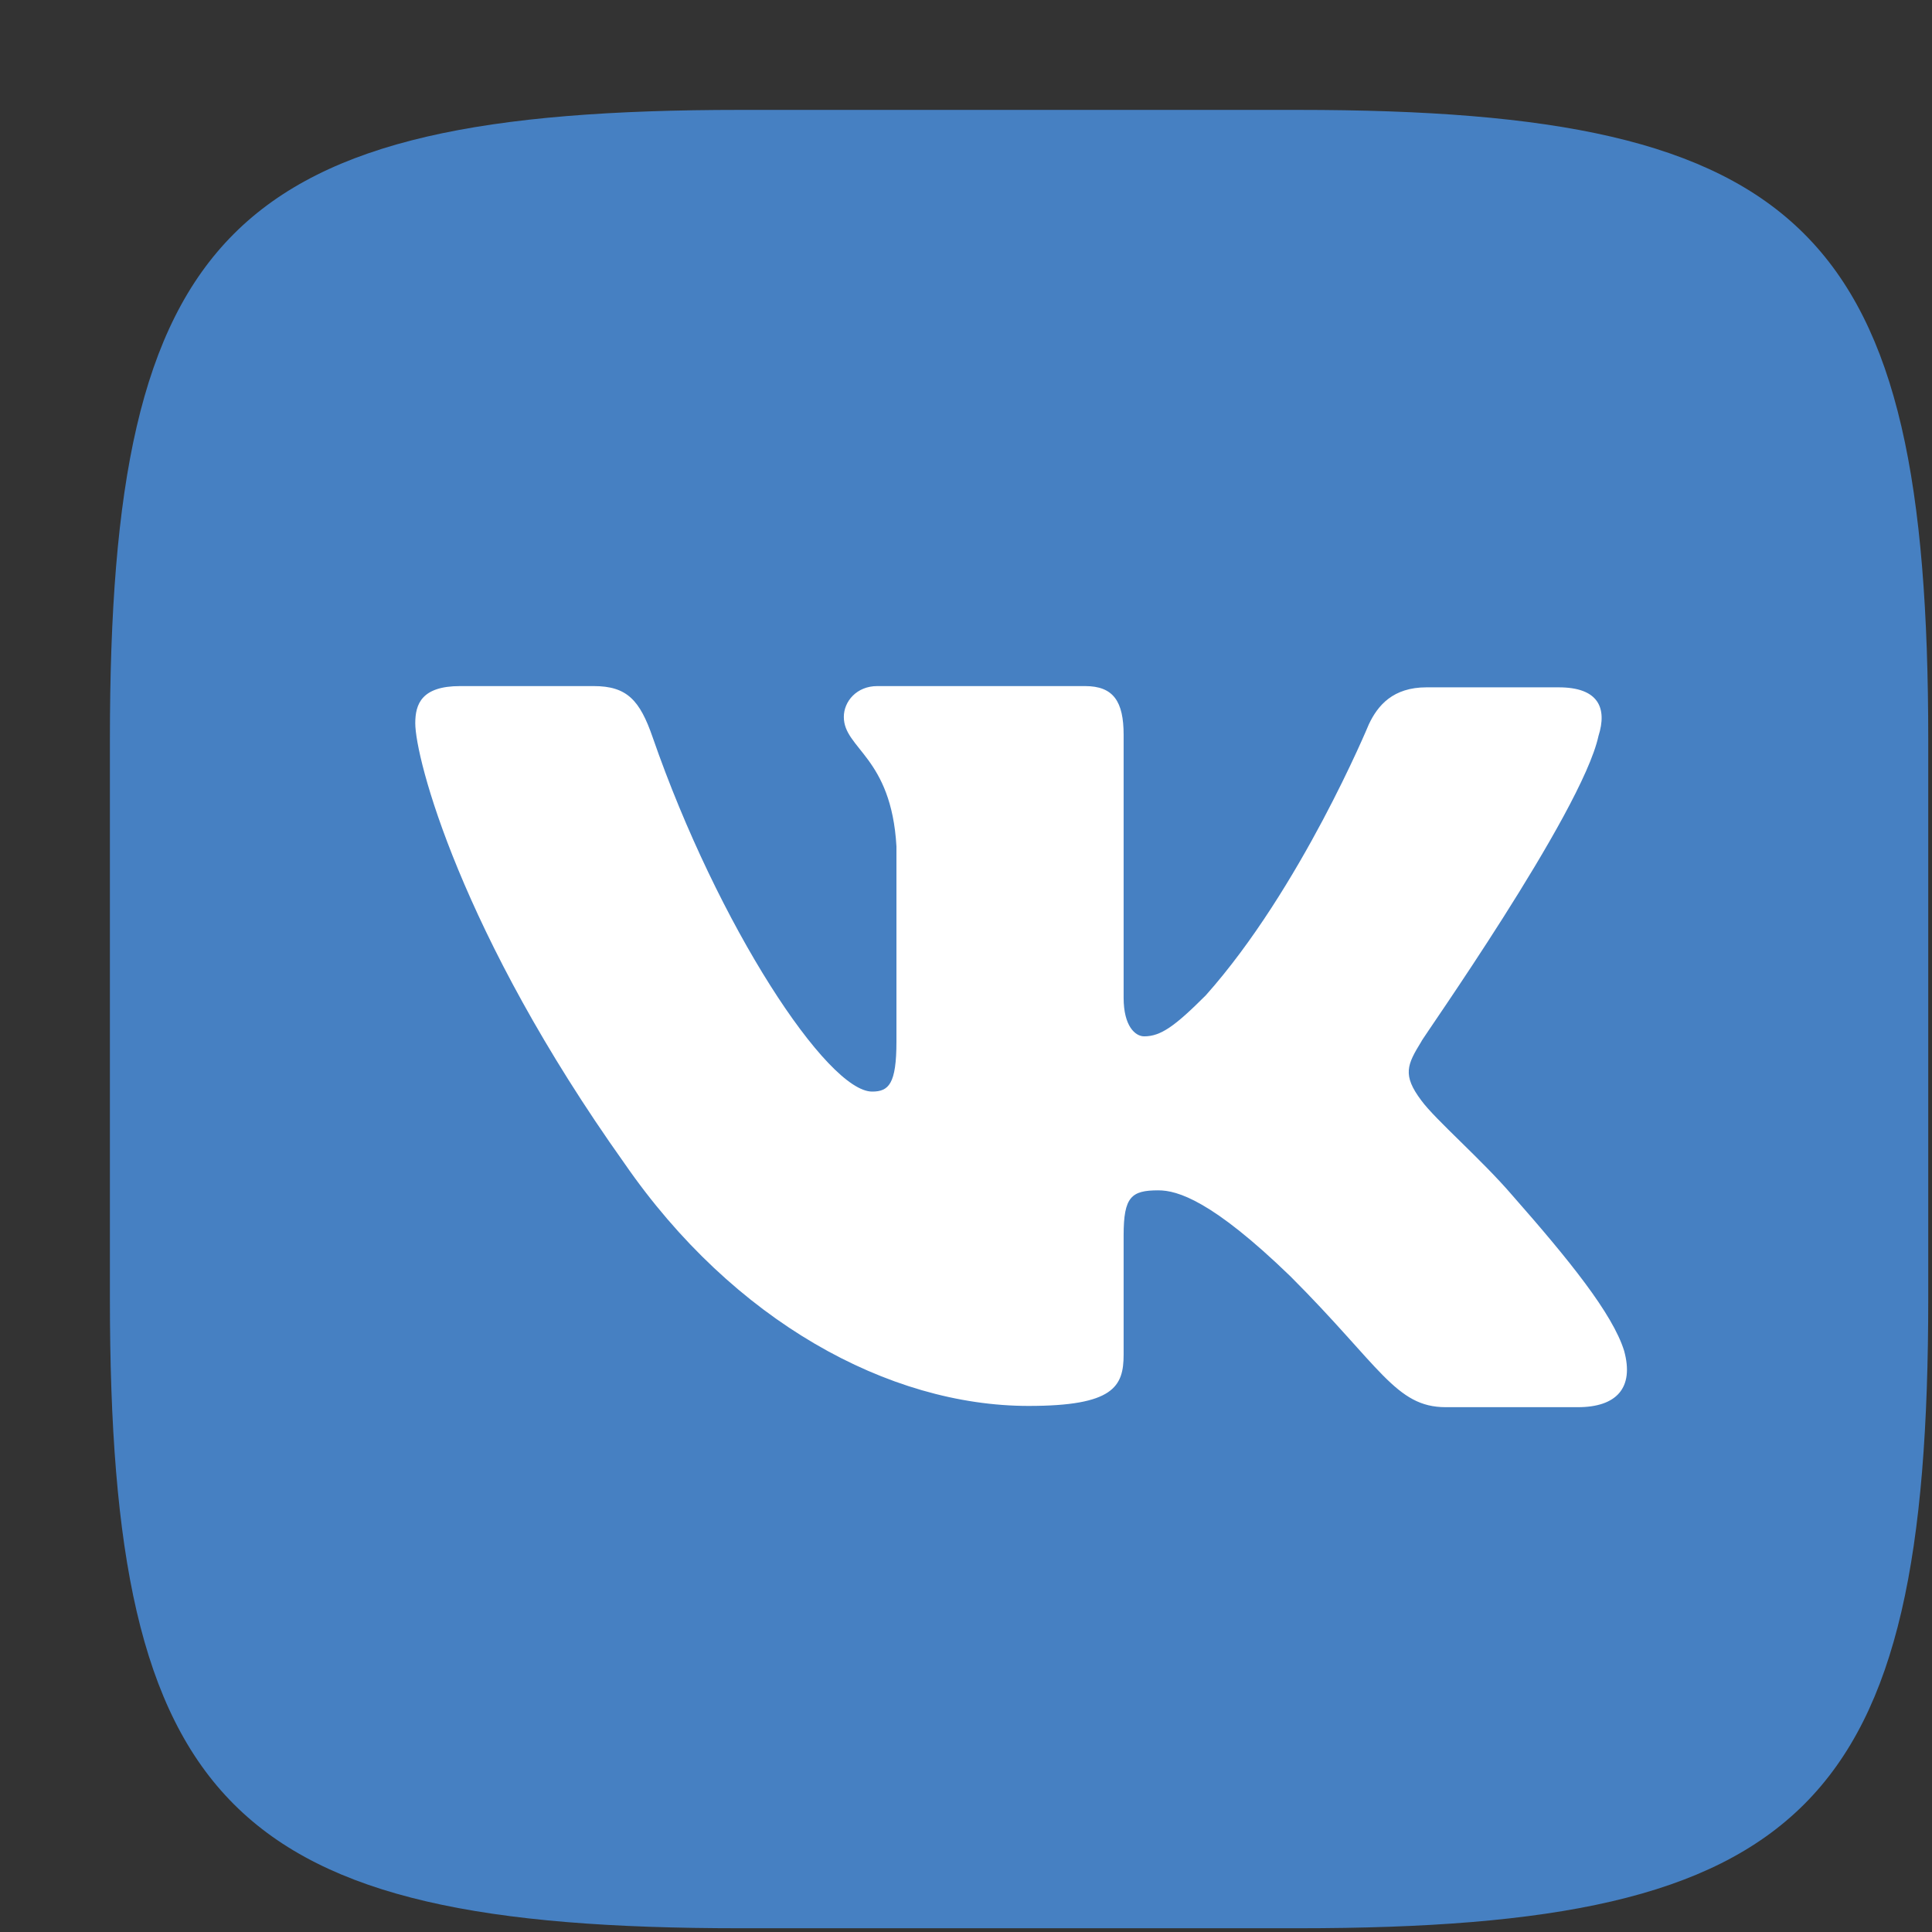 <?xml version="1.0" encoding="UTF-8"?> <svg xmlns="http://www.w3.org/2000/svg" width="17" height="17" viewBox="0 0 17 17" fill="none"><rect x="0" y="0" width="17" height="17" fill="#333333" stroke="none"/> <path fill-rule="evenodd" clip-rule="evenodd" d="M6.511 0.967H11.422C15.905 0.967 16.967 2.028 16.967 6.511V11.423C16.967 15.905 15.905 16.967 11.422 16.967H6.511C2.028 16.967 0.967 15.905 0.967 11.423V6.511C0.967 2.028 2.028 0.967 6.511 0.967Z" fill="#4680C2"></path> <path fill-rule="evenodd" clip-rule="evenodd" d="M14.065 6.477C14.144 6.229 14.065 6.048 13.715 6.048H12.552C12.258 6.048 12.123 6.206 12.044 6.375C12.044 6.375 11.445 7.821 10.61 8.758C10.339 9.029 10.214 9.119 10.068 9.119C9.989 9.119 9.887 9.029 9.887 8.78V6.466C9.887 6.172 9.797 6.037 9.548 6.037H7.719C7.538 6.037 7.425 6.172 7.425 6.308C7.425 6.59 7.843 6.658 7.888 7.448V9.164C7.888 9.537 7.821 9.605 7.674 9.605C7.279 9.605 6.319 8.148 5.743 6.488C5.63 6.161 5.517 6.037 5.224 6.037H4.049C3.71 6.037 3.654 6.195 3.654 6.364C3.654 6.669 4.049 8.205 5.495 10.237C6.454 11.626 7.821 12.371 9.051 12.371C9.797 12.371 9.887 12.202 9.887 11.919V10.869C9.887 10.531 9.955 10.474 10.192 10.474C10.361 10.474 10.666 10.564 11.355 11.231C12.145 12.021 12.281 12.382 12.721 12.382H13.884C14.223 12.382 14.381 12.213 14.291 11.886C14.189 11.558 13.805 11.084 13.308 10.519C13.037 10.203 12.631 9.853 12.507 9.684C12.337 9.458 12.382 9.368 12.507 9.164C12.495 9.164 13.918 7.154 14.065 6.477Z" fill="white"></path> </svg> 